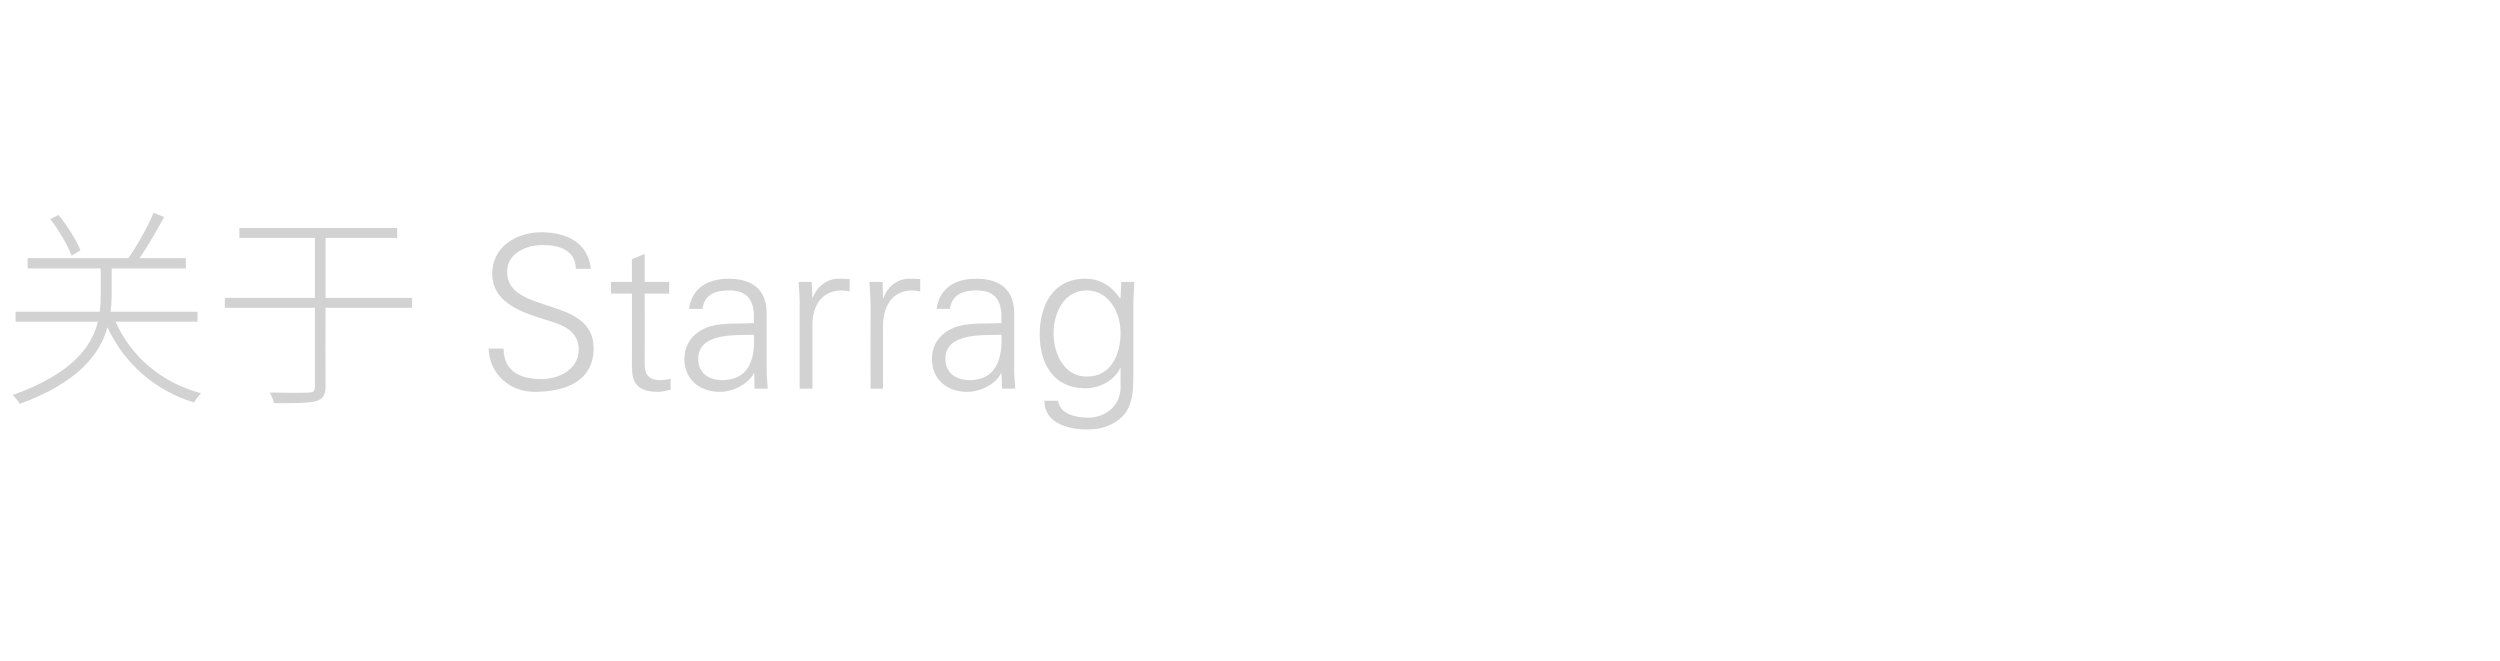 <?xml version="1.0" standalone="no"?><!DOCTYPE svg PUBLIC "-//W3C//DTD SVG 1.1//EN" "http://www.w3.org/Graphics/SVG/1.1/DTD/svg11.dtd"><svg xmlns="http://www.w3.org/2000/svg" version="1.1" width="705px" height="186.4px" viewBox="0 -62 705 186.4" style="top:-62px"><desc>关于 Starrag</desc><defs/><g id="Polygon98348"><path d="m20.2 10.1c-1.1-2.9-3.6-7.2-6-10.3c0 0 2.3-1.2 2.3-1.2c2.5 3 5.1 7.3 6.2 10c0 0-2.5 1.5-2.5 1.5zm12.4 18.6c4.3 9.8 12.9 17.2 24.1 20.2c-.6.6-1.5 1.8-2 2.6c-11-3.4-19.6-10.9-24.4-21.2c-2.1 7.5-8 15.4-24.7 21.6c-.4-.7-1.3-1.8-2-2.5c16.9-6.1 22.3-13.7 24-20.7c-.01.03-23.2 0-23.2 0l0-2.8c0 0 23.73.01 23.7 0c.3-1.7.3-3.5.3-5.1c.03.03 0-7.1 0-7.1l-20.6 0l0-2.9c0 0 28.41.03 28.4 0c2.5-3.6 5.5-8.9 7.1-12.8c0 0 3 1.2 3 1.2c-2.1 3.8-4.6 8.3-7 11.6c.02.03 13.1 0 13.1 0l0 2.9l-20.9 0c0 0-.02 7.19 0 7.2c0 1.5-.1 3.3-.3 5c.04.01 24.5 0 24.5 0l0 2.8c0 0-23.14.03-23.1 0zm83.6-3.9l-24.4 0c0 0-.05 22.18 0 22.2c0 2.6-.9 3.6-2.7 4.1c-1.9.6-5.5.6-11.8.6c-.2-.9-.8-2.1-1.2-3c5.2.1 9.7.1 10.9 0c1.3 0 1.8-.4 1.8-1.7c.02.04 0-22.2 0-22.2l-25.4 0l0-2.8l25.4 0l0-16.9l-21.3 0l0-2.8l44.5 0l0 2.8l-20.2 0l0 16.9l24.4 0l0 2.8zm34.5 23.7c-6.9 0-12.7-5-12.9-12.2c0 0 4.2 0 4.2 0c.1 6.7 5 8.6 10.8 8.6c4.9 0 10.4-2.8 10.4-8.3c0-4.3-3.1-6.4-6.7-7.6c-7-2.3-17.7-4.5-17.7-13.9c0-7.5 6.9-11.6 13.8-11.6c5.7 0 13.1 1.9 14 10.3c0 0-4.2 0-4.2 0c-.1-5.4-4.9-6.7-9.4-6.7c-4.4 0-10 2.2-10 7.5c0 12.3 24.4 6.7 24.4 21.6c0 9.4-8.1 12.3-16.7 12.3zm27.5-27.7l-5.9 0l0-3.3l5.9 0l0-6.4l3.6-1.5l0 7.9l6.9 0l0 3.3l-6.9 0c0 0 .03 20.14 0 20.1c0 2.8 1.4 4.3 4.2 4.3c1 0 2.1-.1 3.1-.4c0 0 0 3.1 0 3.1c-1.2.3-2.5.6-3.7.6c-7.6 0-7.2-4.9-7.2-8.9c.04-.04 0-18.8 0-18.8zm25.4 24.4c7.9 0 9.4-6.5 9-12.8c-5.1.2-15.7-.7-15.7 6.8c0 4.1 3.1 6 6.7 6zm9-18.8c-.4-4.9-2.9-6.5-7.1-6.5c-3.8 0-6.9 1.2-7.4 5.2c0 0-3.8 0-3.8 0c.9-6.1 5.5-8.5 11.2-8.5c6.7 0 10.8 3.1 10.7 10c0 0 0 14.2 0 14.2c-.1 2.4.2 4.7.3 6.8c-.01-.02-3.7 0-3.7 0l-.1-4.4l-.2 0c0 0-.14.37-.1.4c-1.4 2.5-5.4 4.9-9.4 4.9c-5.6 0-10-3.4-10-9.3c0-4.1 2.4-7.2 6-8.7c4-1.7 9.2-1.1 13.6-1.4c0 0 0-2.7 0-2.7zm16.5 21.2l-3.6 0c0 0 .02-23.3 0-23.3c.1-2.3-.2-4.7-.3-6.8c.03.04 3.7 0 3.7 0l.2 4.5c0 0 .14-.04.1 0c1.1-3.1 3.8-5.2 6.8-5.4c1.2 0 2.4 0 3.6.1c0 0 0 3.5 0 3.5c-.7-.1-1.5-.3-2.2-.3c-5.4 0-8.2 3.9-8.3 9.6c.02.01 0 18.1 0 18.1zm19.9 0l-3.5 0c0 0-.05-23.3 0-23.3c0-2.3-.2-4.7-.3-6.8c-.04.04 3.7 0 3.7 0l.1 4.5c0 0 .17-.04.2 0c1-3.1 3.7-5.2 6.7-5.4c1.2 0 2.4 0 3.6.1c0 0 0 3.5 0 3.5c-.7-.1-1.5-.3-2.2-.3c-5.3 0-8.1 3.9-8.3 9.6c.05.01 0 18.1 0 18.1zm24.4-2.4c7.8 0 9.3-6.5 9-12.8c-5.1.2-15.8-.7-15.8 6.8c0 4.1 3.2 6 6.8 6zm9-18.8c-.4-4.9-2.9-6.5-7.1-6.5c-3.8 0-6.9 1.2-7.4 5.2c0 0-3.8 0-3.8 0c.9-6.1 5.5-8.5 11.2-8.5c6.7 0 10.8 3.1 10.7 10c0 0 0 14.2 0 14.2c-.1 2.4.2 4.7.3 6.8c-.03-.02-3.7 0-3.7 0l-.2-4.4l-.1 0c0 0-.16.37-.2.4c-1.3 2.5-5.3 4.9-9.4 4.9c-5.5 0-9.9-3.4-9.9-9.3c0-4.1 2.4-7.2 6-8.7c4-1.7 9.2-1.1 13.6-1.4c0 0 0-2.7 0-2.7zm24-6.5c-6.5 0-9.3 6.6-9.3 12.1c0 5.5 2.8 12.2 9.4 12.2c6.9 0 9.5-6.4 9.5-12.3c0-5.7-3.2-12-9.6-12zm9.8-2.4c0 0 3.71.04 3.7 0c-.1 2.1-.3 4.5-.3 6.8c0 0 0 18 0 18c0 6 .3 12.3-6.3 15.4c-2.4 1.1-4 1.4-6.9 1.4c-5.4 0-11.9-1.9-11.9-8.1c0 0 3.9 0 3.9 0c.4 3.6 4.7 4.8 8.5 4.8c4.7 0 9-3.3 9.1-8.3c.02-.04 0-5.7 0-5.7c0 0-.1.04-.1 0c-1.7 3.6-5.9 5.7-9.8 5.7c-9 0-12.9-6.9-12.9-15.2c0-8.1 3.7-15.7 12.8-15.7c4.4 0 7.5 2.1 9.9 5.6c0 0 .1-.2.1-.2l.2-4.5z" stroke="none" fill="#d2d2d2"/></g></svg>